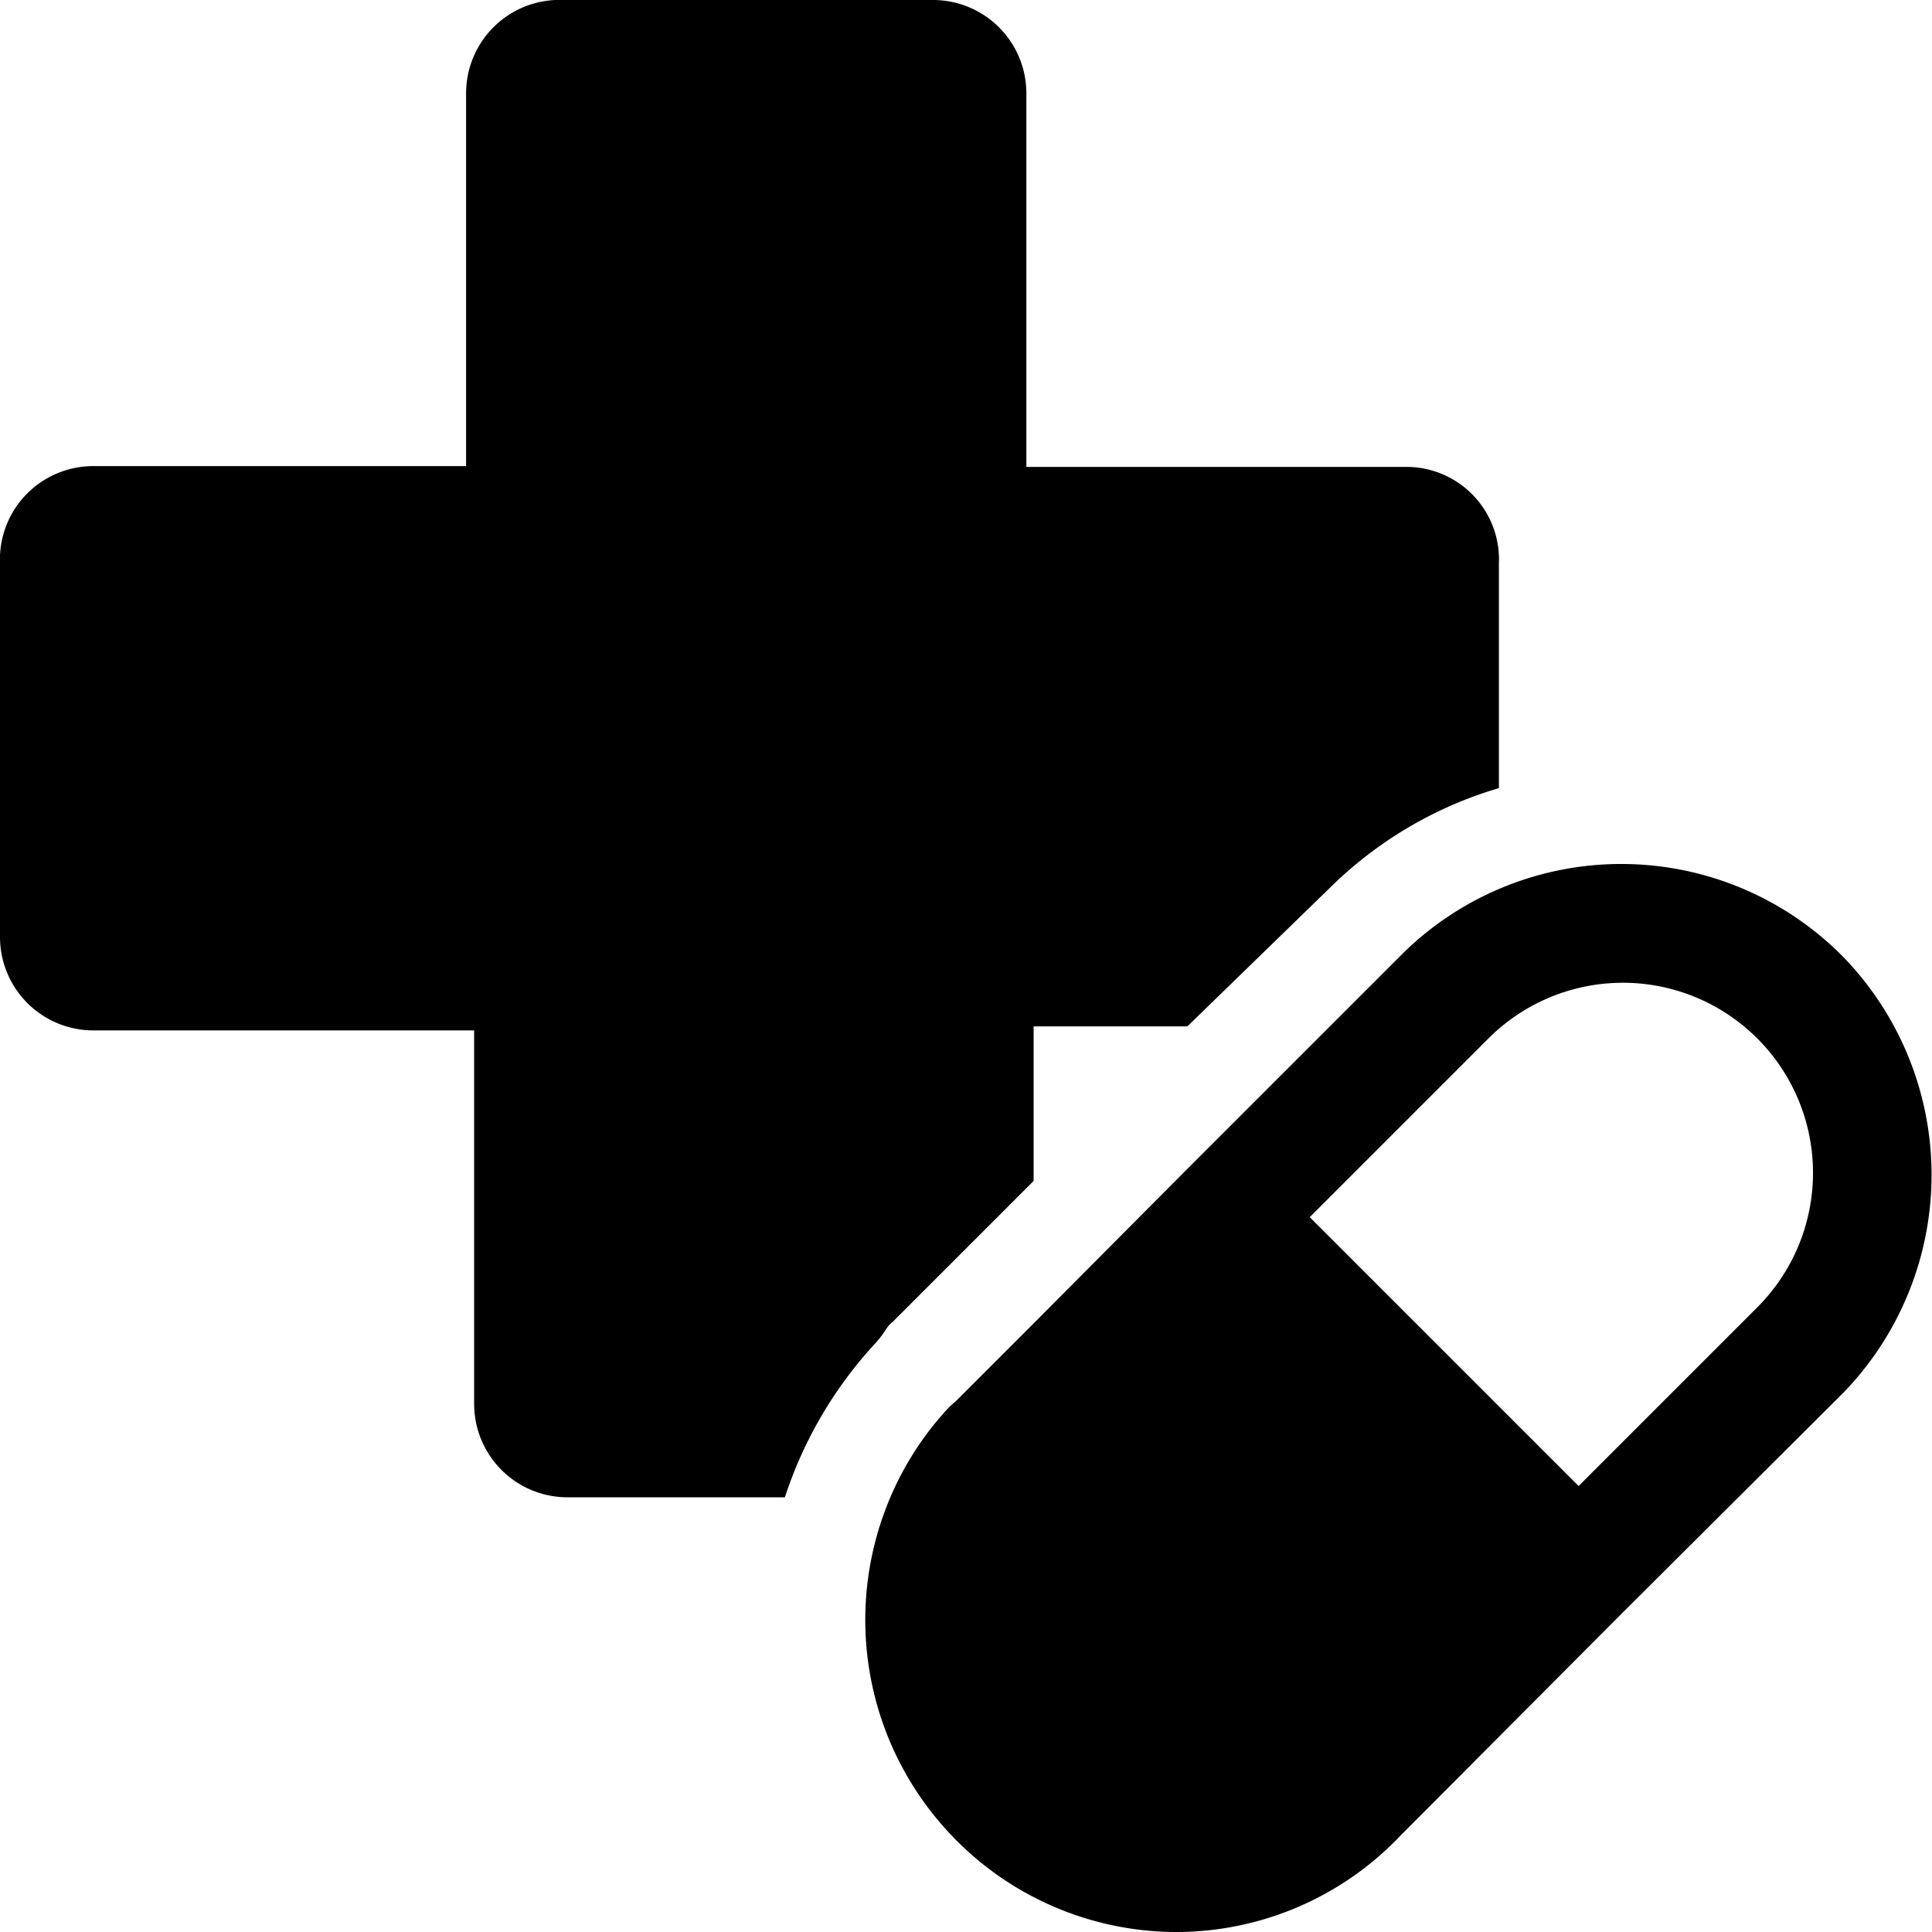 <svg xmlns="http://www.w3.org/2000/svg" viewBox="0 0 24 24"><g><path d="m11.09 16.42 1.75 -1.75v-1.92h1.91l1.8 -1.75a5 5 0 0 1 2.07 -1.21V7a1.15 1.15 0 0 0 -1.14 -1.2h-4.73V1.16A1.16 1.16 0 0 0 11.59 0H7a1.16 1.16 0 0 0 -1.21 1.16v4.63H1.16A1.16 1.16 0 0 0 0 7v4.64a1.16 1.16 0 0 0 1.16 1.16h4.73v4.64a1.16 1.16 0 0 0 1.16 1.16h2.7a5.19 5.19 0 0 1 1.13 -1.92c0.12 -0.13 0.12 -0.19 0.21 -0.26Z" fill="#000000" stroke-width="1"></path><path d="M22.9 11.89a3.87 3.87 0 0 0 -5.46 -0.06l-2.75 2.75 -1.84 1.85 -0.89 0.89 -0.08 0.08 -0.08 0.07a3.83 3.83 0 0 0 -0.8 1.28 3.88 3.88 0 0 0 0.95 4.18A3.86 3.86 0 0 0 14.6 24a3.84 3.84 0 0 0 2.79 -1.19l2.75 -2.76 2.76 -2.75a3.89 3.89 0 0 0 0 -5.41Zm-3.29 6.57 -3.34 -3.34 2.22 -2.22a2.36 2.36 0 0 1 3.34 3.34Z" fill="#000000" stroke-width="1"></path></g></svg>